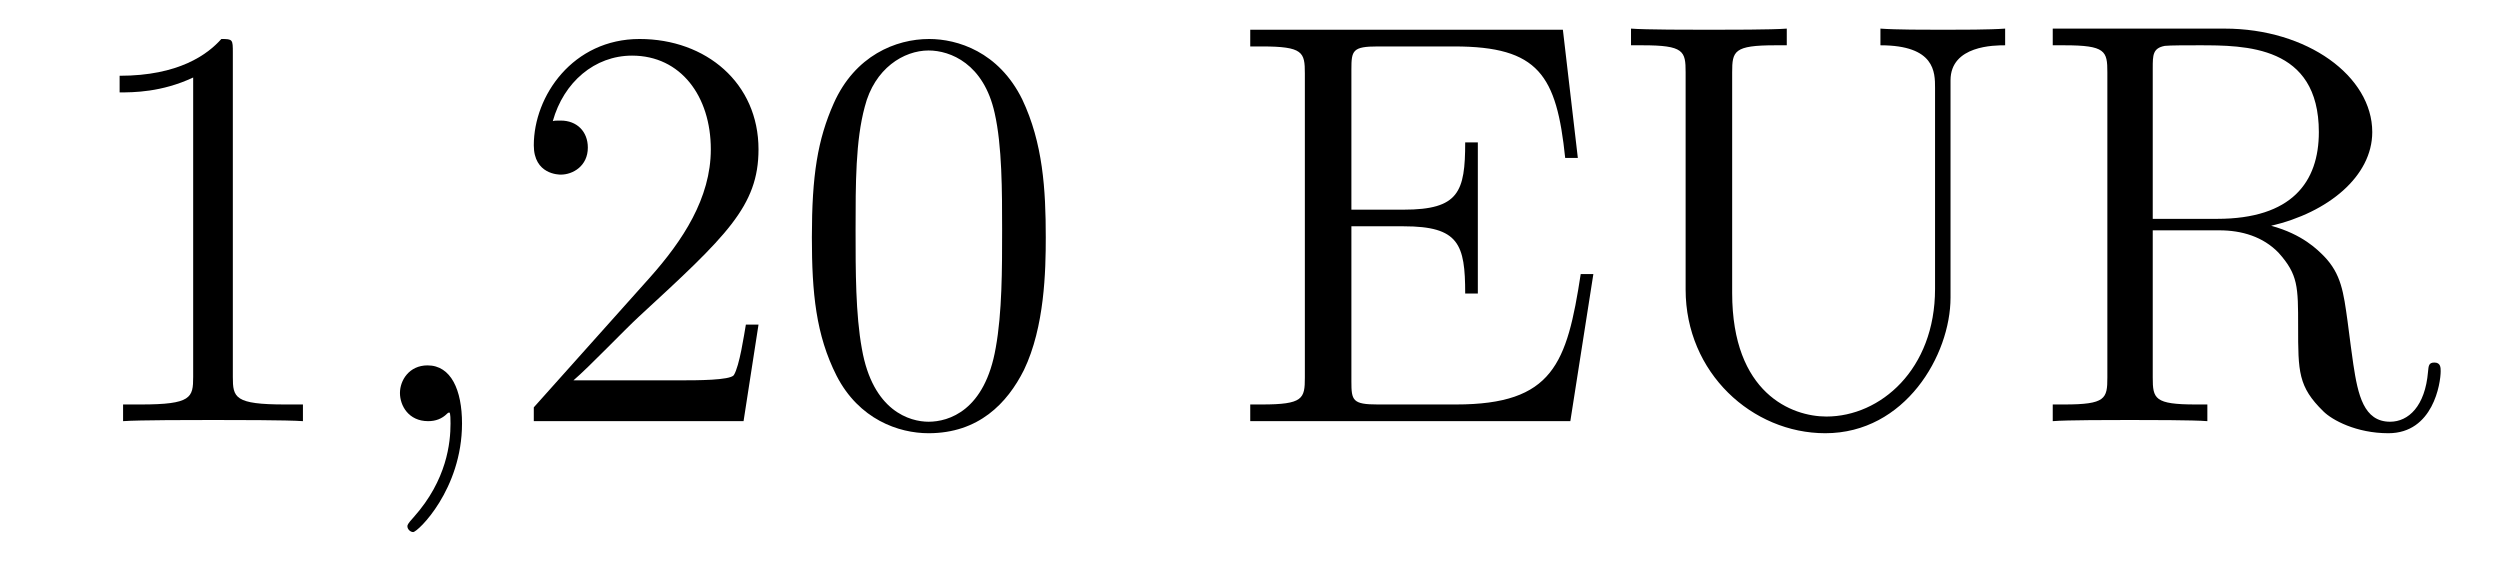 <?xml version='1.0'?>
<!-- This file was generated by dvisvgm 1.14.1 -->
<svg height='12pt' version='1.1' viewBox='0 -12 52 12' width='52pt' xmlns='http://www.w3.org/2000/svg' xmlns:xlink='http://www.w3.org/1999/xlink'>
<g id='page1'>
<g transform='matrix(1 0 0 1 -127 651)'>
<path d='M131.843 -661.902C131.843 -662.178 131.843 -662.189 131.604 -662.189C131.317 -661.867 130.719 -661.424 129.488 -661.424V-661.078C129.763 -661.078 130.36 -661.078 131.018 -661.388V-655.16C131.018 -654.73 130.982 -654.587 129.93 -654.587H129.56V-654.24C129.882 -654.264 131.042 -654.264 131.436 -654.264C131.831 -654.264 132.978 -654.264 133.301 -654.24V-654.587H132.931C131.879 -654.587 131.843 -654.73 131.843 -655.16V-661.902Z' fill-rule='evenodd'/>
<path d='M136.61 -654.192C136.61 -654.886 136.383 -655.4 135.893 -655.4C135.51 -655.4 135.319 -655.089 135.319 -654.826C135.319 -654.563 135.498 -654.24 135.905 -654.24C136.06 -654.24 136.191 -654.288 136.299 -654.395C136.323 -654.419 136.335 -654.419 136.347 -654.419C136.371 -654.419 136.371 -654.252 136.371 -654.192C136.371 -653.798 136.299 -653.021 135.606 -652.244C135.474 -652.1 135.474 -652.076 135.474 -652.053C135.474 -651.993 135.534 -651.933 135.594 -651.933C135.69 -651.933 136.61 -652.818 136.61 -654.192Z' fill-rule='evenodd'/>
<path d='M142.777 -656.248H142.514C142.478 -656.045 142.383 -655.387 142.263 -655.196C142.179 -655.089 141.498 -655.089 141.139 -655.089H138.928C139.251 -655.364 139.98 -656.129 140.291 -656.416C142.107 -658.089 142.777 -658.711 142.777 -659.894C142.777 -661.269 141.689 -662.189 140.303 -662.189C138.916 -662.189 138.103 -661.006 138.103 -659.978C138.103 -659.368 138.629 -659.368 138.665 -659.368C138.916 -659.368 139.227 -659.547 139.227 -659.93C139.227 -660.265 138.999 -660.492 138.665 -660.492C138.557 -660.492 138.533 -660.492 138.498 -660.48C138.725 -661.293 139.37 -661.843 140.147 -661.843C141.163 -661.843 141.785 -660.994 141.785 -659.894C141.785 -658.878 141.199 -657.993 140.518 -657.228L138.103 -654.527V-654.24H142.466L142.777 -656.248ZM148.752 -658.065C148.752 -659.058 148.693 -660.026 148.262 -660.934C147.772 -661.927 146.911 -662.189 146.326 -662.189C145.632 -662.189 144.784 -661.843 144.342 -660.851C144.007 -660.097 143.887 -659.356 143.887 -658.065C143.887 -656.906 143.971 -656.033 144.401 -655.184C144.867 -654.276 145.692 -653.989 146.314 -653.989C147.354 -653.989 147.951 -654.611 148.298 -655.304C148.729 -656.2 148.752 -657.372 148.752 -658.065ZM146.314 -654.228C145.932 -654.228 145.154 -654.443 144.927 -655.746C144.796 -656.463 144.796 -657.372 144.796 -658.209C144.796 -659.189 144.796 -660.073 144.987 -660.779C145.19 -661.58 145.8 -661.95 146.314 -661.95C146.768 -661.95 147.462 -661.675 147.689 -660.648C147.844 -659.966 147.844 -659.022 147.844 -658.209C147.844 -657.408 147.844 -656.499 147.712 -655.77C147.486 -654.455 146.732 -654.228 146.314 -654.228Z' fill-rule='evenodd'/>
<path d='M160.142 -657.3H159.879C159.592 -655.435 159.305 -654.587 157.285 -654.587H155.659C155.133 -654.587 155.109 -654.67 155.109 -655.065V-658.293H156.197C157.344 -658.293 157.476 -657.922 157.476 -656.894H157.739V-660.038H157.476C157.476 -659.01 157.344 -658.639 156.197 -658.639H155.109V-661.556C155.109 -661.95 155.133 -662.034 155.659 -662.034H157.249C159.006 -662.034 159.377 -661.436 159.556 -659.715H159.819L159.508 -662.381H153.005V-662.034H153.244C154.105 -662.034 154.141 -661.914 154.141 -661.472V-655.148C154.141 -654.706 154.105 -654.587 153.244 -654.587H153.005V-654.24H159.663L160.142 -657.3ZM167.249 -656.989C167.249 -655.316 166.113 -654.336 164.989 -654.336C164.272 -654.336 163.029 -654.814 163.029 -656.906V-661.496C163.029 -661.938 163.065 -662.058 163.926 -662.058H164.165V-662.405C163.878 -662.381 162.897 -662.381 162.551 -662.381C162.192 -662.381 161.212 -662.381 160.925 -662.405V-662.058H161.164C162.025 -662.058 162.061 -661.938 162.061 -661.496V-656.977C162.061 -655.244 163.447 -653.989 164.966 -653.989C166.627 -653.989 167.571 -655.615 167.571 -656.81V-661.329C167.571 -662.058 168.492 -662.058 168.707 -662.058V-662.405C168.396 -662.381 167.751 -662.381 167.416 -662.381C167.069 -662.381 166.424 -662.381 166.113 -662.405V-662.058C167.249 -662.058 167.249 -661.496 167.249 -661.173V-656.989ZM174.24 -658.304C175.423 -658.579 176.343 -659.332 176.343 -660.253C176.343 -661.413 174.993 -662.405 173.271 -662.405H169.697V-662.058H169.936C170.797 -662.058 170.833 -661.938 170.833 -661.496V-655.148C170.833 -654.706 170.797 -654.587 169.936 -654.587H169.697V-654.24C169.972 -654.264 170.952 -654.264 171.299 -654.264C171.645 -654.264 172.638 -654.264 172.913 -654.24V-654.587H172.674C171.813 -654.587 171.777 -654.706 171.777 -655.148V-658.209H173.164C173.63 -658.209 174.072 -658.077 174.395 -657.742C174.801 -657.288 174.801 -657.037 174.801 -656.212C174.801 -655.268 174.801 -654.957 175.327 -654.443C175.507 -654.264 176.009 -653.989 176.678 -653.989C177.61 -653.989 177.766 -655.029 177.766 -655.28C177.766 -655.352 177.766 -655.459 177.635 -655.459C177.515 -655.459 177.515 -655.387 177.503 -655.268C177.443 -654.551 177.096 -654.228 176.714 -654.228C176.164 -654.228 176.045 -654.79 175.949 -655.423C175.937 -655.507 175.865 -656.021 175.829 -656.32C175.746 -656.918 175.698 -657.3 175.339 -657.671C175.208 -657.802 174.897 -658.125 174.24 -658.304ZM173.116 -658.448H171.777V-661.58C171.777 -661.855 171.777 -661.998 172.028 -662.046C172.135 -662.058 172.494 -662.058 172.733 -662.058C173.701 -662.058 175.232 -662.058 175.232 -660.253C175.232 -659.213 174.67 -658.448 173.116 -658.448Z' fill-rule='evenodd'/>
</g>
</g>
</svg>
